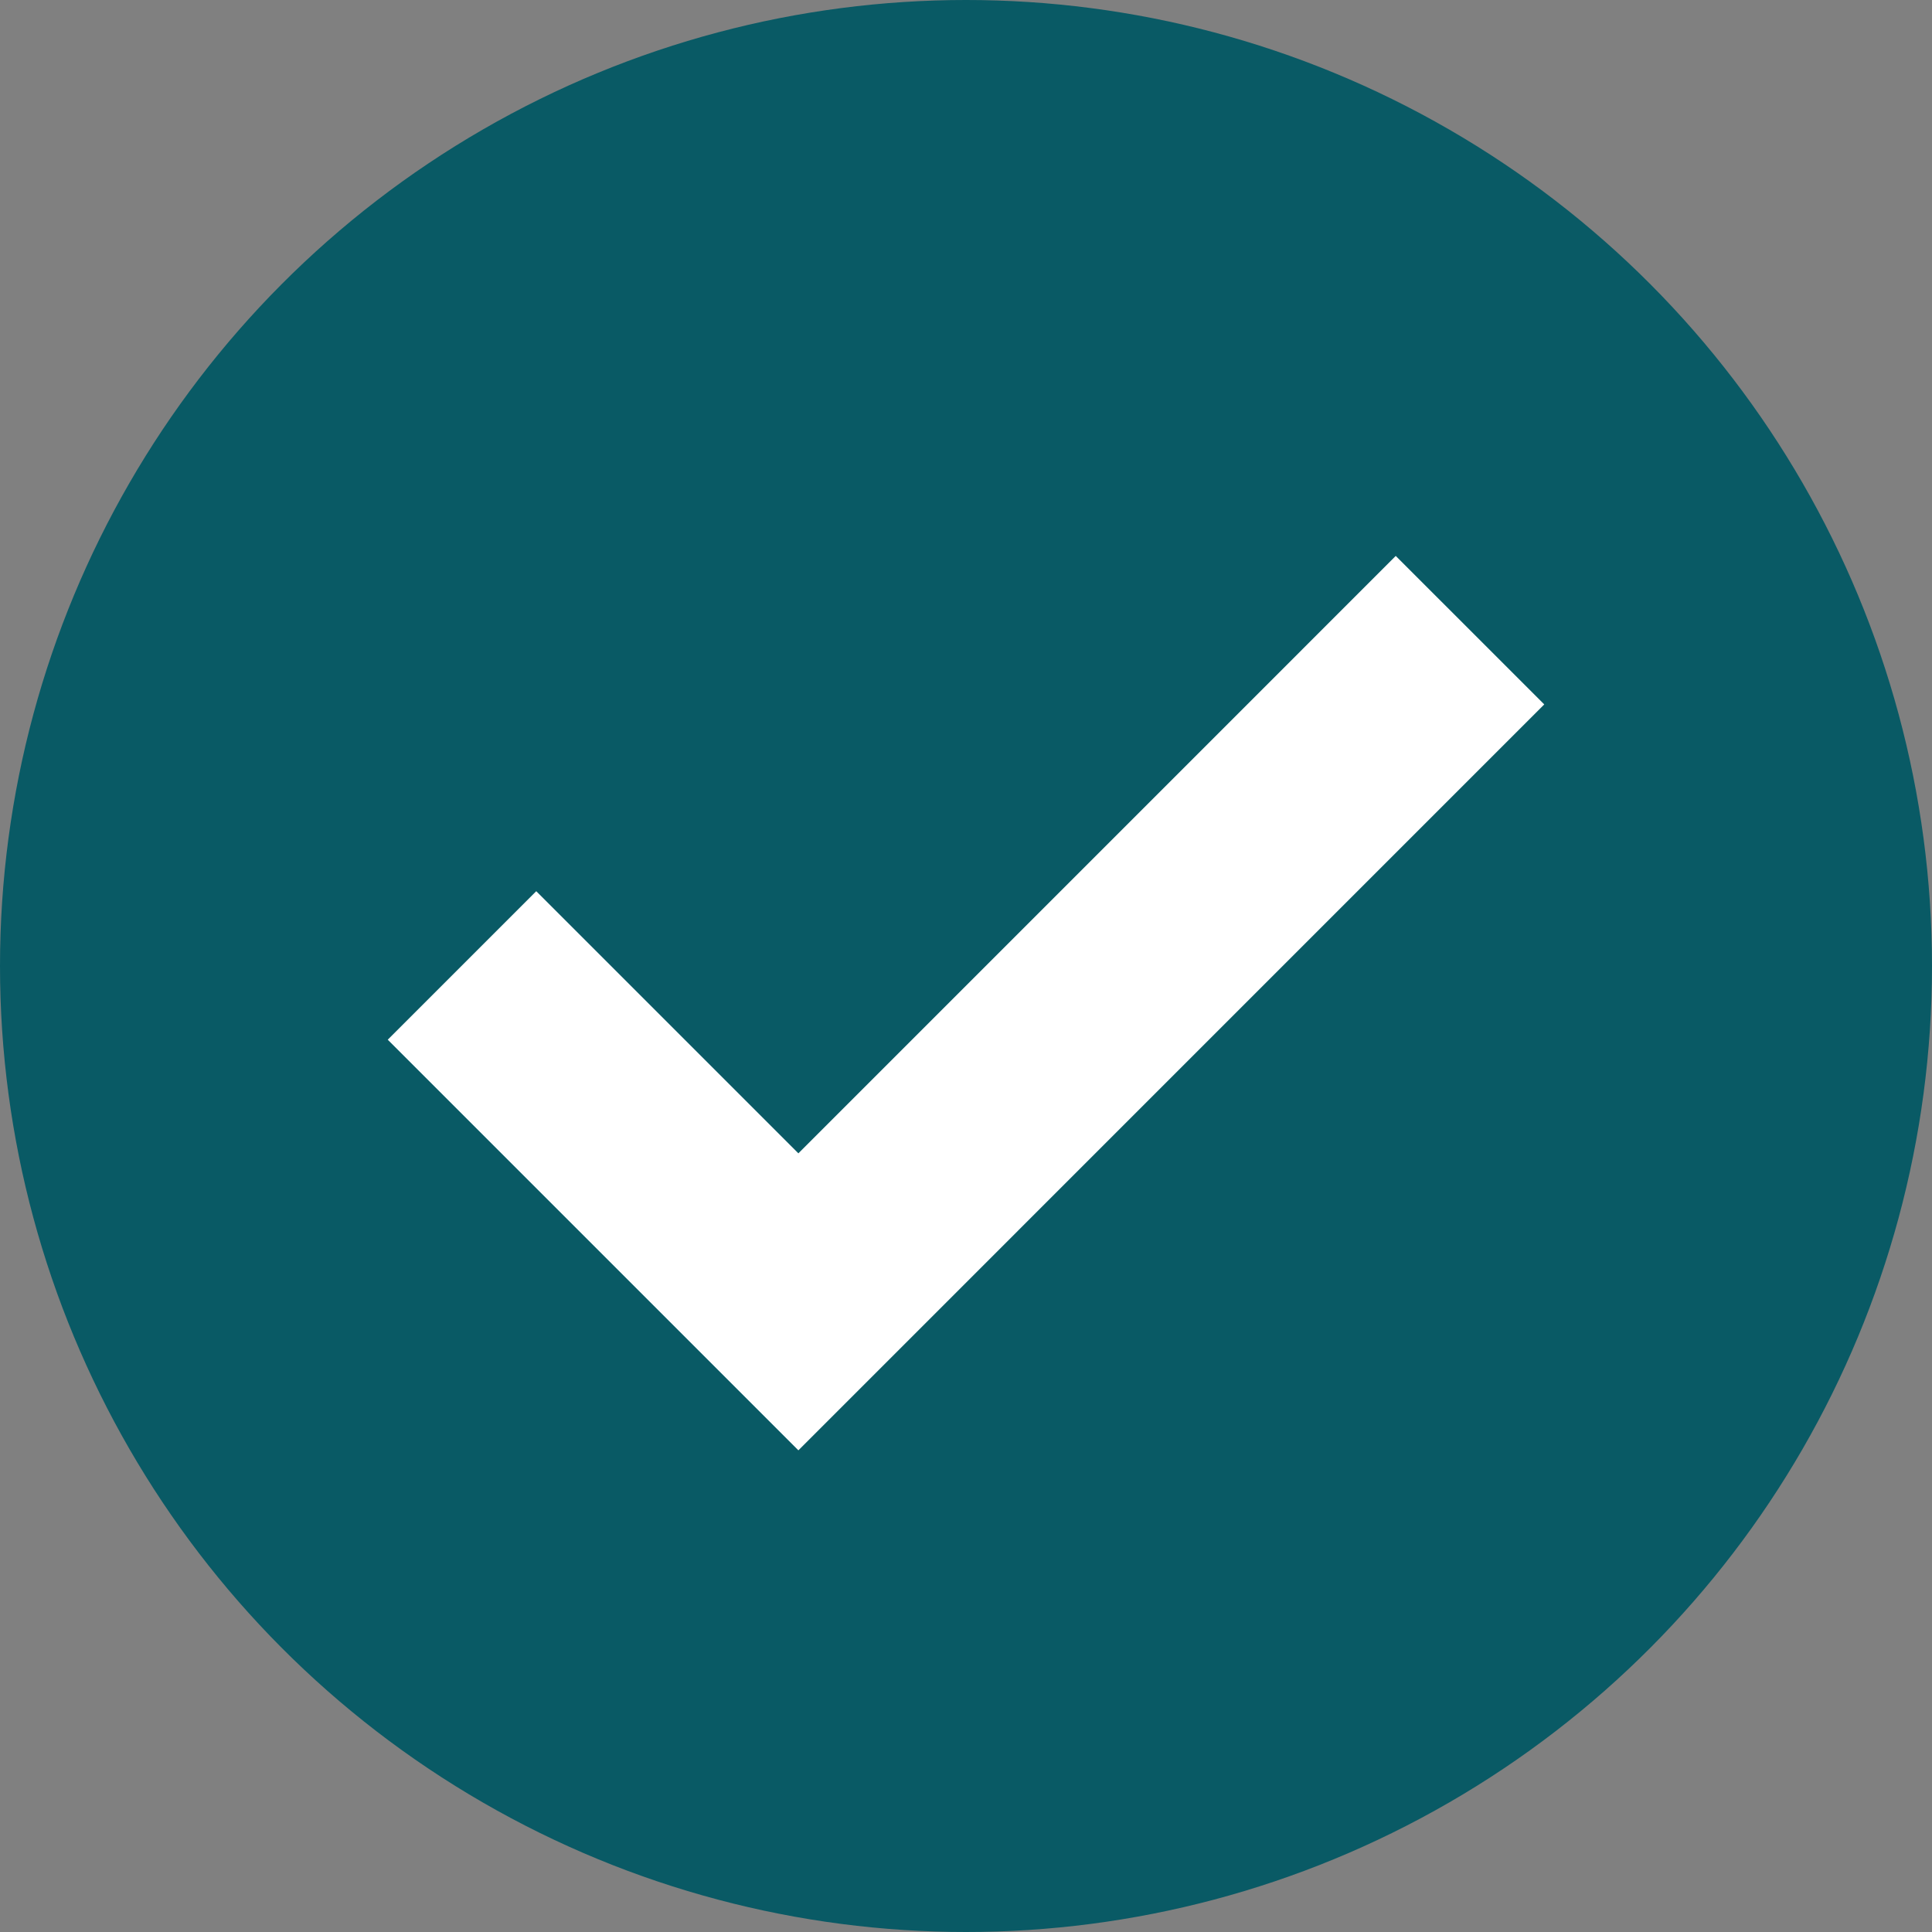 <?xml version="1.0"?>
<svg xmlns="http://www.w3.org/2000/svg" width="46" height="46" viewBox="0 0 46 46">
  <rect x="0" y="0" width="46" height="46" fill="#808080" stroke="none"/>
  <g id="Group_185" data-name="Group 185" transform="translate(-660 -2174)">
    <circle id="Ellipse_12" data-name="Ellipse 12" cx="23" cy="23" r="23" transform="translate(660 2174)" fill="#095a65"/>
    <path id="Path_228" data-name="Path 228" d="M-13181.622,2017.213l8.009,8.009,15.991-15.992" transform="translate(13852.622 179.774)" fill="none" stroke="#fff" stroke-width="5"/>
  </g>
</svg>
